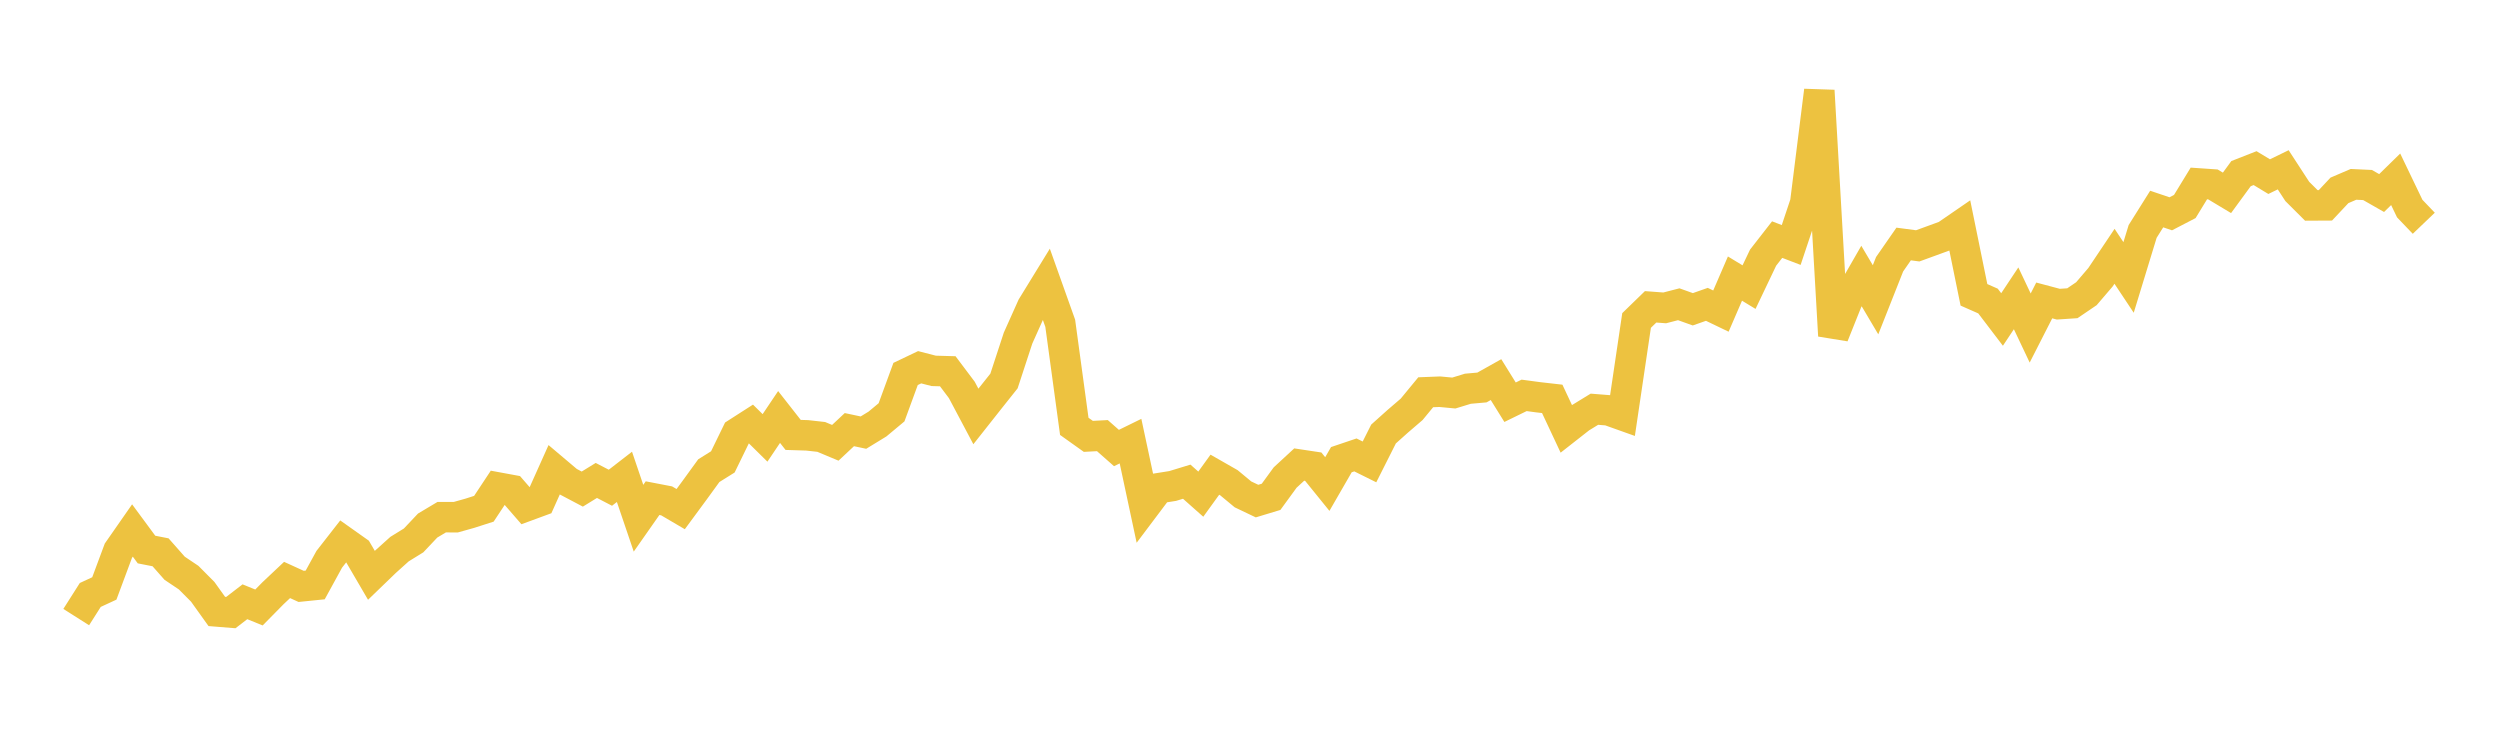 <svg width="164" height="48" xmlns="http://www.w3.org/2000/svg" xmlns:xlink="http://www.w3.org/1999/xlink"><path fill="none" stroke="rgb(237,194,64)" stroke-width="2" d="M5,40.481L5.922,39.029L6.844,38.602L7.766,36.125L8.689,34.8L9.611,36.05L10.533,36.231L11.455,37.276L12.377,37.895L13.299,38.822L14.222,40.111L15.144,40.185L16.066,39.476L16.988,39.851L17.91,38.915L18.832,38.046L19.754,38.467L20.677,38.373L21.599,36.69L22.521,35.508L23.443,36.161L24.365,37.741L25.287,36.851L26.21,36.021L27.132,35.452L28.054,34.476L28.976,33.926L29.898,33.929L30.82,33.67L31.743,33.374L32.665,31.98L33.587,32.15L34.509,33.213L35.431,32.874L36.353,30.818L37.275,31.597L38.198,32.084L39.12,31.517L40.042,31.996L40.964,31.282L41.886,33.996L42.808,32.679L43.731,32.857L44.653,33.398L45.575,32.146L46.497,30.876L47.419,30.3L48.341,28.407L49.263,27.816L50.186,28.726L51.108,27.354L52.03,28.53L52.952,28.559L53.874,28.662L54.796,29.048L55.719,28.184L56.641,28.38L57.563,27.816L58.485,27.048L59.407,24.531L60.329,24.091L61.251,24.329L62.174,24.355L63.096,25.581L64.018,27.319L64.94,26.152L65.862,24.993L66.784,22.18L67.707,20.12L68.629,18.618L69.551,21.206L70.473,27.969L71.395,28.626L72.317,28.577L73.24,29.39L74.162,28.938L75.084,33.252L76.006,32.027L76.928,31.88L77.85,31.599L78.772,32.417L79.695,31.14L80.617,31.667L81.539,32.431L82.461,32.871L83.383,32.592L84.305,31.327L85.228,30.475L86.15,30.614L87.072,31.753L87.994,30.154L88.916,29.843L89.838,30.301L90.76,28.471L91.683,27.644L92.605,26.852L93.527,25.732L94.449,25.696L95.371,25.783L96.293,25.501L97.216,25.419L98.138,24.902L99.06,26.386L99.982,25.936L100.904,26.06L101.826,26.165L102.749,28.133L103.671,27.41L104.593,26.845L105.515,26.918L106.437,27.247L107.359,21.023L108.281,20.128L109.204,20.197L110.126,19.959L111.048,20.289L111.97,19.965L112.892,20.408L113.814,18.275L114.737,18.836L115.659,16.902L116.581,15.718L117.503,16.071L118.425,13.309L119.347,5.945L120.269,22.021L121.192,19.712L122.114,18.108L123.036,19.666L123.958,17.334L124.88,16.006L125.802,16.128L126.725,15.792L127.647,15.455L128.569,14.821L129.491,19.341L130.413,19.748L131.335,20.958L132.257,19.57L133.18,21.518L134.102,19.709L135.024,19.954L135.946,19.893L136.868,19.267L137.79,18.19L138.713,16.813L139.635,18.201L140.557,15.183L141.479,13.713L142.401,14.025L143.323,13.547L144.246,12.035L145.168,12.098L146.09,12.651L147.012,11.39L147.934,11.029L148.856,11.587L149.778,11.139L150.701,12.557L151.623,13.476L152.545,13.471L153.467,12.489L154.389,12.094L155.311,12.137L156.234,12.664L157.156,11.762L158.078,13.682L159,14.646"></path></svg>